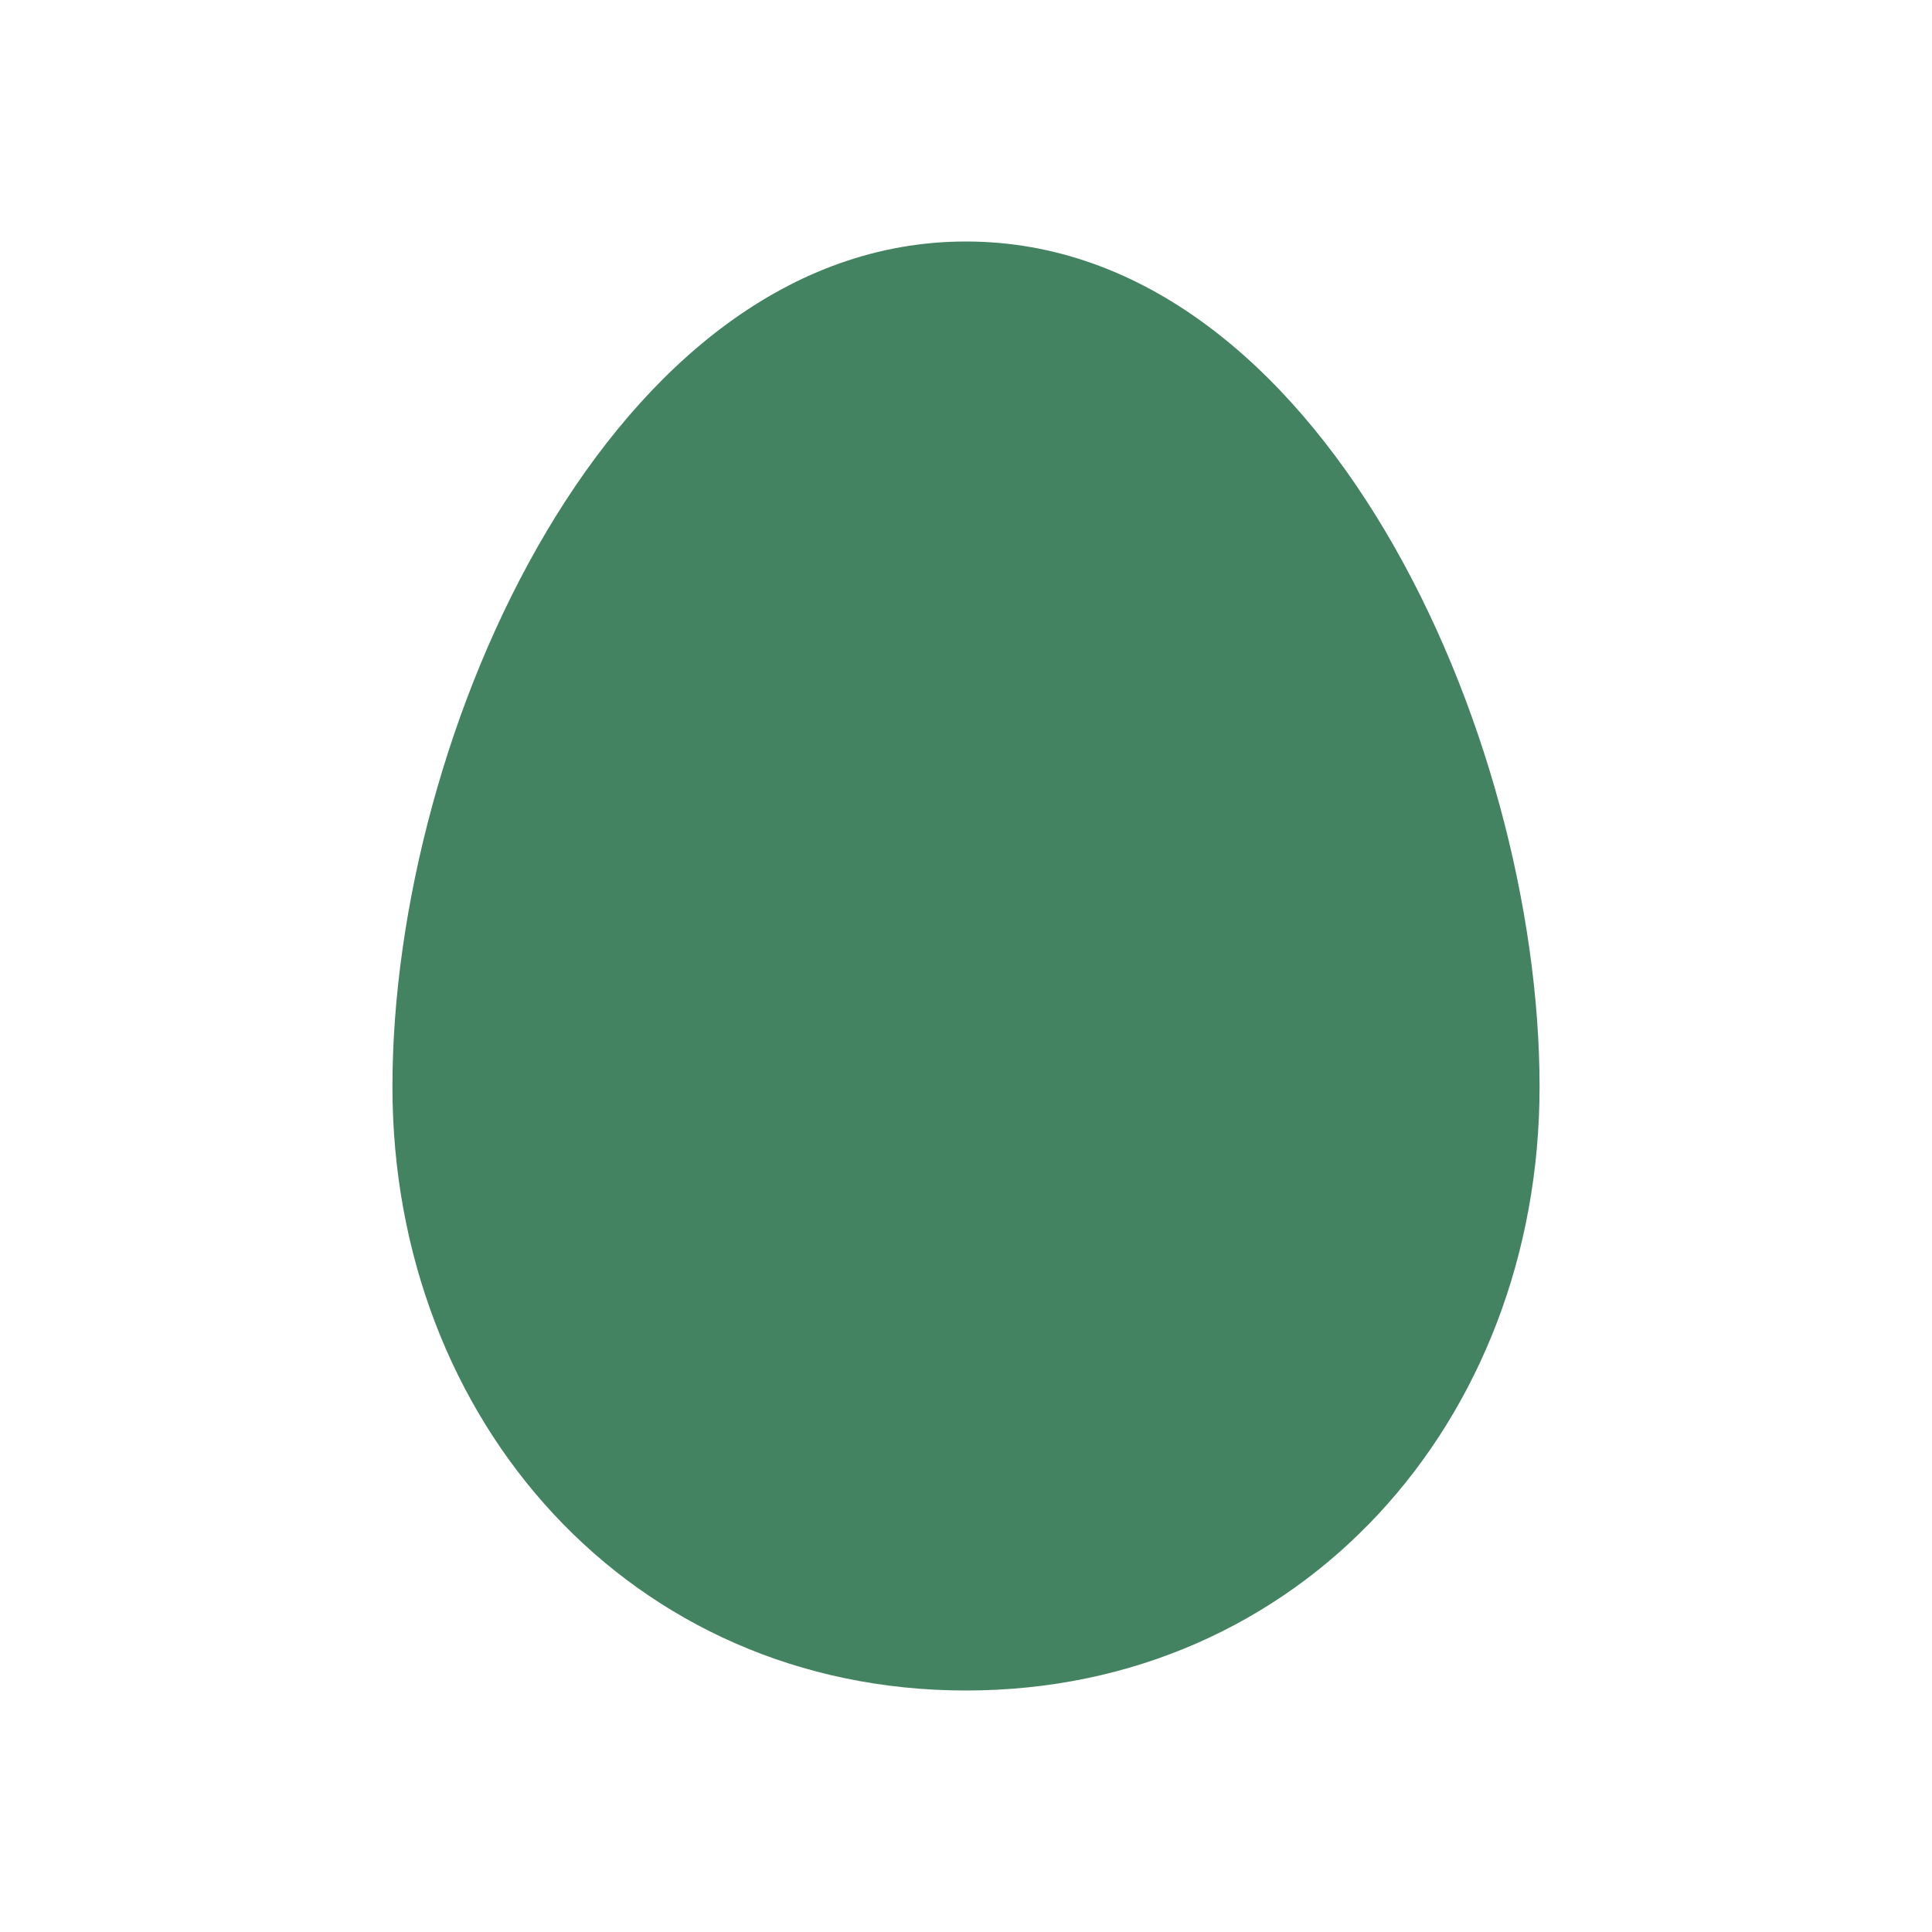<svg xmlns="http://www.w3.org/2000/svg"  viewBox="0 0 64 64"><defs fill="#448361" /><path  d="m51,36c0,11.09-7.91,20-19,20s-19-8.91-19-20c0-11.72,7.28-28,19-28s19,16.28,19,28Z" fill="#448361" /></svg>